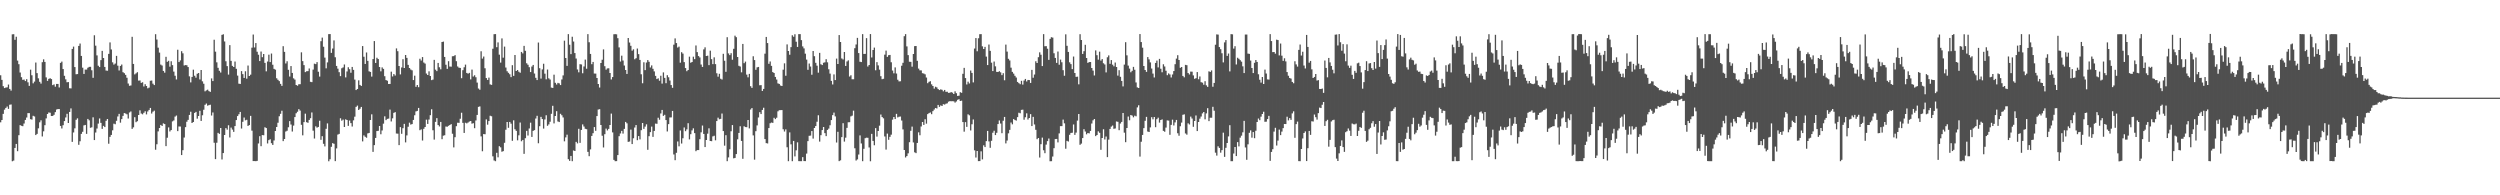 <svg xmlns="http://www.w3.org/2000/svg" width="1920" height="150"><path fill="#4f4f4f" d="M0 57.787h1v36.158H0zM1 61.357h1v30.821H1zM2 66.192h1v21.275H2zM3 67.642h1v16.569H3zM4 67.249h1v15.655H4zM5 67.055h1v14.77H5zM6 64.902h1v18.688H6zM7 68.321h1v12.132H7zM8 69.568h1v10.673H8zM9 26.342h1v97.485H9zM10 26.272h1v97.053H10zM11 30.585h1v83.011H11zM12 28.21h1v82.335H12zM13 46.535h1v69.58H13zM14 49.283h1v54.558H14zM15 55.719h1v40.358H15zM16 59.311h1v37.322H16zM17 61.281h1v35.664H17zM18 61.109h1v33.763H18zM19 62.255h1v29.871H19zM20 60.816h1v29.473H20zM21 63.255h1v23.624H21zM22 65.955h1v20.953H22zM23 53.483h1v38.082H23zM24 57.803h1v34.045H24zM25 64.001h1v24.927H25zM26 62.689h1v26.761H26zM27 48.006h1v55.743H27zM28 56.182h1v46.615H28zM29 60.135h1v38.446H29zM30 62.823h1v31.128H30zM31 64.224h1v28.172H31zM32 47.766h1v57.023H32zM33 45.55h1v55.299H33zM34 47.567h1v48.569H34zM35 59.418h1v31.517H35zM36 62.085h1v25.449H36zM37 60.592h1v25.775H37zM38 60.062h1v26.523H38zM39 60.738h1v28.36H39zM40 65.367h1v23.645H40zM41 64.82h1v23.366H41zM42 66.543h1v19.569H42zM43 64.45h1v19.68H43zM44 64.465h1v19.313H44zM45 67.195h1v16.555H45zM46 48.258h1v48.462H46zM47 47.294h1v51.346H47zM48 53.05h1v43.111H48zM49 58.202h1v34.792H49zM50 60.946h1v29.271H50zM51 63.188h1v24.223H51zM52 63.012h1v31.455H52zM53 67.772h1v18.185H53zM54 67.909h1v15.341H54zM55 37.575h1v71.372H55zM56 35.806h1v65.93H56zM57 51.492h1v47.044H57zM58 57.018h1v34.976H58zM59 56.87h1v34.004H59zM60 35.271h1v75.921H60zM61 33.425h1v75.078H61zM62 42.956h1v59.864H62zM63 51.949h1v49.251H63zM64 56.791h1v39.528H64zM65 53.454h1v42.483H65zM66 53.475h1v49.353H66zM67 52.039h1v39.278H67zM68 51.374h1v41.04H68zM69 51.303h1v46.864H69zM70 53.975h1v43.823H70zM71 59.767h1v30.349H71zM72 27.069h1v80.484H72zM73 35.092h1v66.707H73zM74 42.564h1v56.146H74zM75 50.508h1v44.436H75zM76 51.529h1v39.461H76zM77 46.194h1v48.188H77zM78 39.078h1v59.906H78zM79 44.519h1v52.137H79zM80 51.427h1v46.183H80zM81 54.153h1v38.614H81zM82 54.305h1v37.064H82zM83 41.37h1v69.009H83zM84 32.562h1v72.528H84zM85 38.006h1v65.612H85zM86 47.862h1v52.229H86zM87 49.615h1v45.365H87zM88 48.814h1v46.612H88zM89 42.892h1v49.899H89zM90 50.437h1v39.012H90zM91 54.117h1v33.312H91zM92 50.613h1v43.582H92zM93 49.57h1v41.919H93zM94 55.45h1v33.553H94zM95 56.212h1v30.609H95zM96 57.493h1v29.717H96zM97 59.697h1v28.132H97zM98 64.172h1v26.868H98zM99 65.894h1v20.496H99zM100 65.627h1v19.993H100zM101 28.252h1v70.703H101zM102 49.095h1v48.685H102zM103 57.131h1v32.903H103zM104 56.312h1v37.548H104zM105 55.431h1v37.629H105zM106 61.917h1v26.423H106zM107 61.773h1v22.987H107zM108 63.652h1v23.555H108zM109 63.192h1v24.63H109zM110 66.422h1v20.201H110zM111 64.641h1v20.833H111zM112 66.058h1v21.798H112zM113 67.848h1v17.755H113zM114 67.259h1v17.173H114zM115 62.01h1v20.893H115zM116 61.858h1v25.329H116zM117 64.273h1v21.508H117zM118 65.335h1v19.656H118zM119 26.243h1v88.758H119zM120 30.354h1v80.453H120zM121 36.597h1v64.34H121zM122 40.407h1v57.886H122zM123 49.602h1v46.362H123zM124 50.332h1v46.452H124zM125 54.481h1v40.314H125zM126 55.803h1v39.49H126zM127 43.604h1v68.64H127zM128 47.465h1v58.303H128zM129 46.711h1v51.121H129zM130 51.181h1v49.81H130zM131 47.062h1v52.806H131zM132 50.018h1v43.202H132zM133 54.972h1v37.547H133zM134 58.164h1v31.398H134zM135 61.021h1v27.689H135zM136 38.208h1v62.484H136zM137 47.666h1v49.458H137zM138 46.365h1v50.802H138zM139 39.34h1v79.753H139zM140 40.945h1v74.408H140zM141 50.298h1v55.303H141zM142 49.949h1v47.689H142zM143 50.108h1v43.374H143zM144 51.489h1v40.582H144zM145 58.624h1v29.634H145zM146 63.306h1v22.516H146zM147 59.068h1v35.382H147zM148 53.487h1v40.226H148zM149 58.151h1v28.588H149zM150 59.626h1v26.269H150zM151 56.613h1v34.535H151zM152 56.08h1v33.01H152zM153 61.025h1v24.059H153zM154 53.748h1v39.111H154zM155 62.466h1v26.057H155zM156 64.316h1v19.951H156zM157 70.156h1v10.352H157zM158 69.401h1v10.092H158zM159 68.854h1v12.279H159zM160 70.005h1v10.712H160zM161 70.554h1v9.888H161zM162 60.189h1v28.532H162zM163 62.261h1v24.089H163zM164 30.51h1v79.105H164zM165 39.677h1v82.519H165zM166 47.868h1v61.743H166zM167 52.051h1v49.975H167zM168 54.375h1v48.443H168zM169 55.694h1v42.601H169zM170 26.774h1v95.682H170zM171 26.33h1v91.224H171zM172 31.829h1v71.853H172zM173 47.053h1v51.345H173zM174 50.804h1v48.797H174zM175 57.306h1v38.88H175zM176 34.682h1v70.908H176zM177 46.769h1v51.232H177zM178 50.603h1v48.944H178zM179 51.466h1v49.828H179zM180 47.24h1v49.602H180zM181 52.854h1v39.337H181zM182 58.083h1v31.053H182zM183 64.242h1v23.529H183zM184 64.486h1v21.5H184zM185 54.643h1v44.057H185zM186 56.911h1v36.656H186zM187 59.862h1v30.419H187zM188 54.721h1v37.714H188zM189 60.44h1v31.576H189zM190 50.315h1v46.407H190zM191 58.351h1v37.722H191zM192 57.352h1v31.653H192zM193 36.584h1v63.776H193zM194 26.521h1v97.168H194zM195 36.429h1v87.272H195zM196 33.082h1v90.708H196zM197 39.736h1v83.829H197zM198 42.056h1v68.122H198zM199 46.92h1v57.706H199zM200 39.601h1v72.662H200zM201 43.918h1v59.833H201zM202 41.489h1v62.371H202zM203 48.275h1v49.48H203zM204 54.774h1v43.559H204zM205 47.276h1v62.898H205zM206 42.002h1v65.645H206zM207 47.668h1v59.311H207zM208 41.105h1v68.865H208zM209 49.693h1v61.605H209zM210 52.888h1v55.002H210zM211 53.521h1v47.075H211zM212 60.112h1v37.443H212zM213 61.306h1v32.954H213zM214 62.32h1v26.965H214zM215 64.41h1v22.978H215zM216 65.964h1v19.085H216zM217 35.476h1v72.922H217zM218 39.859h1v66.904H218zM219 48.757h1v52.237H219zM220 47.033h1v53.36H220zM221 53.627h1v44.091H221zM222 58.765h1v34.276H222zM223 50.731h1v44.888H223zM224 55.999h1v45.025H224zM225 60.164h1v36.304H225zM226 61.111h1v28.783H226zM227 65.284h1v21.686H227zM228 65.861h1v19.964H228zM229 64.735h1v19.105H229zM230 64.683h1v20.248H230zM231 40.186h1v55.68H231zM232 46.932h1v56.979H232zM233 50.041h1v43.733H233zM234 55.412h1v31.899H234zM235 54.707h1v39.124H235zM236 54.621h1v39.714H236zM237 52.559h1v39.551H237zM238 62.802h1v27.999H238zM239 63.102h1v23.293H239zM240 53.479h1v46.886H240zM241 48.875h1v57.51H241zM242 49.243h1v47.782H242zM243 47.71h1v50.343H243zM244 55.085h1v42.387H244zM245 58.805h1v33.9H245zM246 31.645h1v75.729H246zM247 28.9h1v75.712H247zM248 35.899h1v74.53H248zM249 44.244h1v68.212H249zM250 52.471h1v46.437H250zM251 47.914h1v46.877H251zM252 26.191h1v97.64H252zM253 26.184h1v96.13H253zM254 40.598h1v72.128H254zM255 37.25h1v72.688H255zM256 31.028h1v79.431H256zM257 44h1v79.753H257zM258 50.653h1v63.335H258zM259 52.716h1v50.669H259zM260 55.463h1v47.364H260zM261 58.45h1v32.399H261zM262 52.431h1v40.226H262zM263 51.752h1v40.078H263zM264 49.527h1v47.995H264zM265 59.423h1v32.229H265zM266 54.91h1v37.26H266zM267 51.635h1v45.05H267zM268 53.141h1v39.412H268zM269 55.843h1v38.717H269zM270 51.389h1v45.767H270zM271 53.638h1v38.788H271zM272 61.112h1v28.501H272zM273 69.184h1v12.898H273zM274 68.348h1v12.767H274zM275 61.695h1v22.785H275zM276 65.216h1v18.302H276zM277 65.973h1v16.162H277zM278 35.391h1v73.189H278zM279 43.568h1v60.441H279zM280 49.084h1v56.002H280zM281 40.292h1v65.5H281zM282 46.748h1v55.685H282zM283 54.786h1v47.282H283zM284 55.25h1v36.889H284zM285 58.814h1v29.003H285zM286 45.342h1v71.284H286zM287 31.53h1v79.93H287zM288 48.322h1v57.634H288zM289 44.356h1v56.312H289zM290 45.353h1v55.103H290zM291 51.442h1v45.312H291zM292 54.805h1v48.29H292zM293 51.76h1v48.421H293zM294 52.904h1v42.055H294zM295 58.499h1v30.865H295zM296 61.504h1v30.768H296zM297 62.028h1v29.27H297zM298 64.493h1v26.599H298zM299 64.459h1v19.739H299zM300 55.054h1v38.25H300zM301 58.703h1v32.167H301zM302 56.887h1v29.777H302zM303 57.983h1v28.158H303zM304 37.189h1v65.376H304zM305 39.344h1v63.293H305zM306 50.67h1v60.8H306zM307 57.161h1v40.464H307zM308 51.837h1v50.937H308zM309 45.466h1v52.984H309zM310 52.232h1v42.896H310zM311 42.265h1v67.09H311zM312 44.461h1v59.521H312zM313 49.829h1v47.478H313zM314 52.232h1v41.984H314zM315 53.391h1v42.325H315zM316 53.99h1v41.291H316zM317 61.508h1v30.609H317zM318 58.107h1v30.405H318zM319 66.656h1v18.908H319zM320 65.258h1v19.865H320zM321 66.986h1v15.924H321zM322 45.094h1v54.883H322zM323 46.504h1v52.882H323zM324 43.802h1v64.101H324zM325 48.02h1v50.903H325zM326 48.829h1v48.704H326zM327 56.473h1v35.441H327zM328 57.587h1v37.608H328zM329 54.762h1v37.041H329zM330 58.393h1v30.056H330zM331 61.517h1v22.401H331zM332 61.146h1v38.923H332zM333 45.981h1v61.248H333zM334 53.484h1v40.089H334zM335 54.642h1v36.068H335zM336 48.341h1v47.733H336zM337 51.657h1v45.487H337zM338 53.239h1v40.408H338zM339 32.238h1v74.662H339zM340 31.932h1v72.258H340zM341 43.723h1v60.14H341zM342 49.693h1v47.485H342zM343 52.897h1v44.428H343zM344 46.983h1v49.653H344zM345 51.104h1v44.902H345zM346 51.207h1v44.105H346zM347 43.229h1v59.468H347zM348 43.107h1v70.096H348zM349 42.345h1v63.038H349zM350 46.988h1v49.925H350zM351 51.049h1v43.186H351zM352 51.975h1v42.407H352zM353 52.154h1v39.027H353zM354 60.072h1v26.486H354zM355 53.924h1v40.428H355zM356 51.671h1v50.426H356zM357 49.613h1v44.667H357zM358 55.998h1v38.754H358zM359 56.589h1v37.499H359zM360 55.945h1v37.417H360zM361 61h1v31.935H361zM362 53.44h1v41.554H362zM363 58.773h1v35.851H363zM364 57.82h1v40.658H364zM365 59.326h1v33.212H365zM366 63.448h1v24.81H366zM367 67.988h1v14.11H367zM368 68.929h1v12.761H368zM369 39.36h1v65.389H369zM370 45h1v71.163H370zM371 43.401h1v59.577H371zM372 52.447h1v50.653H372zM373 59.95h1v31.758H373zM374 61.403h1v34.362H374zM375 59.594h1v33.368H375zM376 64.806h1v24.057H376zM377 65.176h1v24.127H377zM378 37.437h1v82.649H378zM379 26.282h1v96.961H379zM380 26.18h1v97.614H380zM381 36.27h1v81.09H381zM382 32.558h1v88.273H382zM383 41.961h1v70.3H383zM384 48.067h1v65.088H384zM385 29.503h1v87.031H385zM386 44.305h1v71.761H386zM387 35.779h1v73.911H387zM388 51.871h1v47.751H388zM389 54.747h1v38.938H389zM390 55.906h1v42.241H390zM391 57.041h1v36.621H391zM392 59.257h1v35.745H392zM393 50.048h1v58.079H393zM394 58.281h1v34.148H394zM395 42.236h1v57.015H395zM396 54.503h1v46.002H396zM397 53.768h1v53.99H397zM398 55.087h1v48.839H398zM399 55.879h1v38.246H399zM400 39.91h1v68.579H400zM401 41.021h1v66.461H401zM402 35.233h1v82.912H402zM403 39.025h1v67.129H403zM404 48.6h1v51.889H404zM405 49.719h1v54.364H405zM406 51.613h1v47.066H406zM407 55.357h1v38.829H407zM408 51.076h1v54.074H408zM409 49.886h1v50.608H409zM410 56.463h1v43.477H410zM411 59.757h1v31.265H411zM412 61.484h1v27.441H412zM413 32.659h1v77.349H413zM414 52.382h1v44.541H414zM415 60.354h1v29.389H415zM416 53.305h1v38.157H416zM417 48.961h1v49.814H417zM418 56.595h1v35.167H418zM419 60.94h1v27.599H419zM420 53.426h1v43.183H420zM421 60.182h1v35.369H421zM422 61.107h1v32.407H422zM423 67.293h1v20.128H423zM424 67.551h1v13.707H424zM425 57.32h1v37.434H425zM426 63.611h1v25.481H426zM427 64.914h1v20.488H427zM428 63.637h1v29.663H428zM429 64.051h1v29.71H429zM430 65.316h1v22.101H430zM431 61.03h1v27.513H431zM432 57.893h1v32.304H432zM433 31.253h1v77.272H433zM434 44.562h1v60.963H434zM435 50.611h1v52.813H435zM436 26.209h1v96.08H436zM437 34.337h1v89.231H437zM438 41.575h1v78.197H438zM439 28.207h1v95.598H439zM440 31.89h1v83.686H440zM441 40.752h1v75.204H441zM442 44.931h1v64.026H442zM443 53.327h1v56.822H443zM444 55.538h1v43.362H444zM445 49.301h1v60.425H445zM446 49.484h1v50.292H446zM447 56.288h1v39.227H447zM448 51.042h1v46.111H448zM449 45.779h1v53.152H449zM450 52.782h1v46.451H450zM451 26.195h1v90.443H451zM452 32.464h1v87.486H452zM453 41.443h1v73.3H453zM454 49.319h1v55.069H454zM455 47.57h1v54.718H455zM456 56.471h1v41.119H456zM457 56.536h1v43.896H457zM458 59.926h1v29.234H458zM459 64.49h1v19.607H459zM460 67.211h1v16.675H460zM461 48.373h1v47.604H461zM462 45.872h1v58.362H462zM463 37.928h1v75.339H463zM464 50.843h1v52.2H464zM465 53.489h1v45.267H465zM466 52.524h1v47.661H466zM467 52.434h1v46.551H467zM468 56.069h1v39.912H468zM469 61.013h1v26.248H469zM470 59.166h1v42.499H470zM471 26.32h1v96.436H471zM472 26.219h1v97.562H472zM473 26.378h1v97.374H473zM474 29.34h1v89.74H474zM475 36.399h1v68.192H475zM476 47.273h1v55.227H476zM477 42.743h1v57.74H477zM478 46.506h1v56.094H478zM479 50.349h1v48.599H479zM480 53.743h1v39.923H480zM481 56.803h1v37.928H481zM482 29.165h1v79.788H482zM483 32.64h1v76.033H483zM484 35.153h1v64.384H484zM485 38.899h1v71.721H485zM486 37.88h1v68.319H486zM487 45.5h1v52.453H487zM488 44.709h1v51.331H488zM489 37.281h1v70.369H489zM490 41.569h1v62.947H490zM491 46.036h1v61.016H491zM492 57.032h1v42.95H492zM493 63.948h1v30.525H493zM494 47.813h1v51.169H494zM495 53.862h1v43.346H495zM496 48.023h1v47.469H496zM497 46.147h1v68.876H497zM498 47.469h1v57.132H498zM499 51.838h1v49.62H499zM500 50.222h1v46.988H500zM501 52.822h1v52.29H501zM502 54.819h1v45.753H502zM503 58.284h1v36.66H503zM504 60.719h1v34.335H504zM505 60.171h1v30.234H505zM506 61.994h1v29.972H506zM507 58.165h1v28.995H507zM508 64.228h1v20.212H508zM509 55.579h1v33.431H509zM510 59.799h1v28.379H510zM511 63.892h1v28.318H511zM512 57.773h1v43.176H512zM513 59.352h1v35.973H513zM514 61.848h1v28.358H514zM515 65.326h1v24.855H515zM516 67.409h1v17.803H516zM517 34.298h1v84.307H517zM518 29.495h1v93.554H518zM519 33.094h1v84.234H519zM520 36.504h1v72.139H520zM521 35.815h1v76.568H521zM522 48.119h1v52.063H522zM523 40.11h1v70.132H523zM524 41.157h1v65.031H524zM525 47.719h1v50.153H525zM526 52.299h1v48.47H526zM527 54.679h1v44.697H527zM528 53.747h1v40.883H528zM529 43.539h1v63.507H529zM530 48.194h1v54.847H530zM531 47.619h1v52.548H531zM532 43.501h1v55.075H532zM533 45.4h1v56.831H533zM534 34.934h1v81.186H534zM535 40.03h1v75.22H535zM536 43.061h1v72.202H536zM537 44.123h1v62.785H537zM538 49.58h1v52.05H538zM539 51.427h1v44.986H539zM540 37.941h1v64.94H540zM541 36.354h1v76.602H541zM542 42.999h1v64.497H542zM543 42.739h1v59.905H543zM544 50.004h1v48.545H544zM545 38.907h1v69.358H545zM546 45.425h1v63.015H546zM547 49.256h1v55.474H547zM548 44.01h1v60.232H548zM549 49.279h1v58.499H549zM550 56.29h1v36.704H550zM551 58.873h1v31.471H551zM552 56.685h1v34.899H552zM553 60.482h1v30.795H553zM554 61.089h1v26.103H554zM555 41.33h1v59.313H555zM556 46.628h1v65.232H556zM557 55.14h1v48.683H557zM558 28.593h1v95.208H558zM559 40.986h1v79.914H559zM560 42.351h1v72.3H560zM561 40.875h1v59.948H561zM562 45.869h1v50.204H562zM563 37.495h1v84.085H563zM564 27.407h1v93.907H564zM565 28.586h1v89.741H565zM566 43.791h1v63.203H566zM567 50.557h1v51.559H567zM568 51.073h1v45.877H568zM569 55.572h1v52.674H569zM570 33.719h1v88.257H570zM571 48.516h1v48.436H571zM572 47.324h1v50.251H572zM573 57.285h1v40.381H573zM574 59.386h1v32.796H574zM575 56.725h1v41.872H575zM576 66.208h1v17.913H576zM577 67.459h1v15.529H577zM578 43.19h1v60.79H578zM579 46.107h1v76.497H579zM580 53.592h1v47.183H580zM581 51.728h1v44.603H581zM582 51.413h1v38.821H582zM583 65.503h1v20.69H583zM584 65.374h1v22.252H584zM585 69.822h1v14.62H585zM586 68.296h1v14.454H586zM587 41.236h1v65.581H587zM588 28.346h1v81.599H588zM589 33.061h1v77.127H589zM590 49.016h1v49.331H590zM591 47.206h1v47.465H591zM592 50.563h1v43.552H592zM593 55.33h1v39.038H593zM594 56.067h1v34.398H594zM595 59.109h1v32.362H595zM596 61.072h1v29.359H596zM597 64.026h1v21.482H597zM598 64.441h1v20.21H598zM599 65.701h1v18.902H599zM600 66.04h1v18.47H600zM601 53.509h1v45.774H601zM602 48.618h1v52.377H602zM603 58.187h1v41.167H603zM604 34.113h1v79.008H604zM605 39.154h1v84.661H605zM606 42.018h1v59.662H606zM607 36.205h1v74.635H607zM608 27.06h1v96.743H608zM609 28.226h1v79.996H609zM610 26.3h1v93.835H610zM611 32.074h1v83.395H611zM612 36.039h1v73.283H612zM613 26.195h1v97.556H613zM614 26.197h1v97.609H614zM615 30.831h1v92.984H615zM616 35.656h1v85.011H616zM617 37.185h1v86.519H617zM618 41.208h1v82.566H618zM619 45.771h1v72.192H619zM620 53.612h1v54.776H620zM621 48.786h1v55.5H621zM622 51.073h1v53.084H622zM623 57.415h1v43.251H623zM624 39.147h1v67.29H624zM625 43.16h1v55.147H625zM626 48.212h1v48.613H626zM627 50.439h1v43.053H627zM628 55.787h1v32.742H628zM629 40.604h1v68.166H629zM630 49.351h1v54.474H630zM631 49.947h1v49.937H631zM632 48.19h1v49.339H632zM633 47.851h1v54.412H633zM634 45.477h1v59.067H634zM635 47.858h1v51.934H635zM636 53.188h1v45.584H636zM637 56.505h1v39.709H637zM638 62.088h1v30.104H638zM639 64.86h1v23.538H639zM640 57.113h1v29.342H640zM641 61.497h1v27.875H641zM642 44.985h1v64.503H642zM643 49.166h1v52.061H643zM644 26.912h1v96.826H644zM645 32.235h1v90.888H645zM646 44.921h1v60.405H646zM647 45.682h1v48.93H647zM648 39.951h1v68.804H648zM649 50.656h1v55.086H649zM650 47.216h1v50.987H650zM651 46.353h1v47.536H651zM652 58.757h1v35.086H652zM653 57.824h1v31.577H653zM654 60.877h1v27.931H654zM655 60.88h1v24.126H655zM656 37.016h1v76.839H656zM657 34.14h1v89.153H657zM658 29.094h1v93.338H658zM659 40.751h1v77.916H659zM660 47.407h1v56.591H660zM661 47.67h1v62.535H661zM662 26.202h1v97.605H662zM663 41.416h1v72.86H663zM664 41.388h1v64.724H664zM665 29.283h1v76.424H665zM666 51.075h1v54.764H666zM667 49.924h1v63.312H667zM668 26.177h1v97.65H668zM669 44.144h1v58.682H669zM670 38.424h1v69.798H670zM671 36.557h1v74.987H671zM672 53.957h1v44.467H672zM673 47.731h1v57.18H673zM674 50.241h1v50.349H674zM675 53.516h1v42.975H675zM676 58.52h1v29.46H676zM677 60.819h1v29.064H677zM678 60.52h1v30.349H678zM679 41.966h1v62.852H679zM680 38.87h1v76.047H680zM681 43.659h1v58.938H681zM682 42.397h1v64.961H682zM683 42.199h1v62.932H683zM684 47.825h1v55.618H684zM685 54.163h1v37.746H685zM686 56.297h1v33.54H686zM687 51.78h1v39.667H687zM688 56.464h1v30.99H688zM689 61.256h1v28.93H689zM690 62.527h1v27.123H690zM691 62.394h1v27.123H691zM692 50.494h1v42.053H692zM693 48.256h1v51.112H693zM694 27.788h1v87.418H694zM695 26.194h1v94.744H695zM696 35.609h1v84.256H696zM697 42.321h1v75.463H697zM698 47.433h1v61.751H698zM699 47.53h1v52.922H699zM700 51.213h1v46.029H700zM701 41.455h1v67.96H701zM702 35.426h1v81.574H702zM703 35.331h1v82.271H703zM704 46.715h1v63.042H704zM705 52.671h1v48.955H705zM706 54.035h1v49.832H706zM707 54.089h1v43.058H707zM708 56.2h1v37.472H708zM709 56.495h1v39.452H709zM710 57.067h1v34.546H710zM711 59.523h1v35.475H711zM712 63.888h1v23.778H712zM713 62.834h1v24.047H713zM714 62.362h1v24.03H714zM715 64.785h1v22.907H715zM716 66.027h1v19.333H716zM717 68.036h1v16.07H717zM718 66.625h1v16.306H718zM719 67.126h1v16.199H719zM720 68.417h1v12.158H720zM721 69.192h1v12.889H721zM722 68.619h1v12.309H722zM723 68.967h1v12.457H723zM724 70.13h1v9.885H724zM725 69.089h1v11.258H725zM726 70.496h1v9.163H726zM727 70.436h1v8.917H727zM728 71.301h1v6.77H728zM729 71.234h1v6.456H729zM730 70.711h1v7.07H730zM731 71.181h1v6.556H731zM732 72.175h1v5.666H732zM733 70.146h1v8.639H733zM734 71.583h1v6.34H734zM735 73.68h1v2.974H735zM736 73.493h1v2.674H736zM737 70.784h1v6.803H737zM738 71.266h1v6.028H738zM739 56.693h1v37.068H739zM740 52.123h1v49.011H740zM741 59.966h1v33.811H741zM742 64.89h1v32.568H742zM743 62.711h1v25.114H743zM744 64.076h1v24.501H744zM745 54.143h1v46.037H745zM746 56.024h1v39.427H746zM747 63.29h1v28.482H747zM748 37.25h1v78.188H748zM749 29.229h1v91.777H749zM750 39.371h1v76.594H750zM751 29.405h1v94.364H751zM752 26.274h1v97.416H752zM753 26.223h1v90H753zM754 35.595h1v86.836H754zM755 37.64h1v73.973H755zM756 36.006h1v76.937H756zM757 43.473h1v64.909H757zM758 49.96h1v50.615H758zM759 34.179h1v74.407H759zM760 39.051h1v74.454H760zM761 48.141h1v59.979H761zM762 54.56h1v47.395H762zM763 47.239h1v53.154H763zM764 50.951h1v52.759H764zM765 55.204h1v46.811H765zM766 55.312h1v39.977H766zM767 54.692h1v37.8H767zM768 55.53h1v39.357H768zM769 57.694h1v44.594H769zM770 56.221h1v36.516H770zM771 61.628h1v28.164H771zM772 34.271h1v75.847H772zM773 39.613h1v68.306H773zM774 45.157h1v57.247H774zM775 46.461h1v53.264H775zM776 51.956h1v42.125H776zM777 55.172h1v40.302H777zM778 56.53h1v34.891H778zM779 58.214h1v34.009H779zM780 59.562h1v33.071H780zM781 62.905h1v27.042H781zM782 63.842h1v22.719H782zM783 64.69h1v22.286H783zM784 62.032h1v22.357H784zM785 64.982h1v19.261H785zM786 61.843h1v30.124H786zM787 60.628h1v29.433H787zM788 62.582h1v24.448H788zM789 61.414h1v30.39H789zM790 61.493h1v29.122H790zM791 63.71h1v23.933H791zM792 53.675h1v43.124H792zM793 59.716h1v30.025H793zM794 57.247h1v38.318H794zM795 47.041h1v52.629H795zM796 48.38h1v58.501H796zM797 43.928h1v62.043H797zM798 40.189h1v80.816H798zM799 42.035h1v68.711H799zM800 50.715h1v54.942H800zM801 26.191h1v89.218H801zM802 35.543h1v82.097H802zM803 35.438h1v75.596H803zM804 37.439h1v70.969H804zM805 46.002h1v60.387H805zM806 29.842h1v93.994H806zM807 28.554h1v95.248H807zM808 28.898h1v91.337H808zM809 40.887h1v72.932H809zM810 44.494h1v62.327H810zM811 48.304h1v58.421H811zM812 39.599h1v69.755H812zM813 49.729h1v52.697H813zM814 45.765h1v51.093H814zM815 47.822h1v49.059H815zM816 53.917h1v37.924H816zM817 58.17h1v36.526H817zM818 26.343h1v87.879H818zM819 35.165h1v73.036H819zM820 39.886h1v68.838H820zM821 47.886h1v55.636H821zM822 49.277h1v52.823H822zM823 53.07h1v48.849H823zM824 43.412h1v52.162H824zM825 56.059h1v47.522H825zM826 59.031h1v42.79H826zM827 58.863h1v33.779H827zM828 64.759h1v22.811H828zM829 26.247h1v84.976H829zM830 30.695h1v79.596H830zM831 41.444h1v64.592H831zM832 39.343h1v59.888H832zM833 34.432h1v66.595H833zM834 44.536h1v58.65H834zM835 48.266h1v53.859H835zM836 47.647h1v54.795H836zM837 47.641h1v52.91H837zM838 52.227h1v42.627H838zM839 54.214h1v38.202H839zM840 57.963h1v33.417H840zM841 38.687h1v65.88H841zM842 42.399h1v61.271H842zM843 45.826h1v55.035H843zM844 39.706h1v62.268H844zM845 46.556h1v68.496H845zM846 45.342h1v60.62H846zM847 48.599h1v50.695H847zM848 49.534h1v57.562H848zM849 55.59h1v49.27H849zM850 43.966h1v76.688H850zM851 42.532h1v64.698H851zM852 48.974h1v50.058H852zM853 46.14h1v51.07H853zM854 49.675h1v46.719H854zM855 50.935h1v48.007H855zM856 48.003h1v50.633H856zM857 51.458h1v41.852H857zM858 58.049h1v35.518H858zM859 53.932h1v46.067H859zM860 58.997h1v35.889H860zM861 62.179h1v31.441H861zM862 66.362h1v20.445H862zM863 49.623h1v52.259H863zM864 32.406h1v76.82H864zM865 42.5h1v55.816H865zM866 50.361h1v39.121H866zM867 52.673h1v39.699H867zM868 55.506h1v32.819H868zM869 54.374h1v34.403H869zM870 51.348h1v38.787H870zM871 53.547h1v35.27H871zM872 63.334h1v25.998H872zM873 67.119h1v15.369H873zM874 67.574h1v13.256H874zM875 26.18h1v94.082H875zM876 32.289h1v76.54H876zM877 36.622h1v67.007H877zM878 50.663h1v47.73H878zM879 53.739h1v39.03H879zM880 55.189h1v34.581H880zM881 43.832h1v57.18H881zM882 45.633h1v55.757H882zM883 47.932h1v49.894H883zM884 52.651h1v37.379H884zM885 56.544h1v35.105H885zM886 59.518h1v30.358H886zM887 48.352h1v49.361H887zM888 46.539h1v44.993H888zM889 51.772h1v38.615H889zM890 45.212h1v48.924H890zM891 52.769h1v39.383H891zM892 55.496h1v36.208H892zM893 49.353h1v51.135H893zM894 51.028h1v50.16H894zM895 54.325h1v43.666H895zM896 57.755h1v34.687H896zM897 56.378h1v36.255H897zM898 57.194h1v46.349H898zM899 59.471h1v36.447H899zM900 57.178h1v34.726H900zM901 54.572h1v41.775H901zM902 49.302h1v44.687H902zM903 44.995h1v47.131H903zM904 42.387h1v59.961H904zM905 46.102h1v58.146H905zM906 52.084h1v44.909H906zM907 51.447h1v42.716H907zM908 58.294h1v29.878H908zM909 59.367h1v28.446H909zM910 49.818h1v52.677H910zM911 50.077h1v53.327H911zM912 56.124h1v38.593H912zM913 57.191h1v38.373H913zM914 54.987h1v34.547H914zM915 55.04h1v35.974H915zM916 57.901h1v39.486H916zM917 60.54h1v32.411H917zM918 60.043h1v28.63H918zM919 55.332h1v45.335H919zM920 60.86h1v32.842H920zM921 58.714h1v32.433H921zM922 63.133h1v26.388H922zM923 63.505h1v23.576H923zM924 65.086h1v20.932H924zM925 62.353h1v29.319H925zM926 65.536h1v21.538H926zM927 66.709h1v16.387H927zM928 54.763h1v38.281H928zM929 55.221h1v35.19H929zM930 54.047h1v36.37H930zM931 66.594h1v15.425H931zM932 63.699h1v21.346H932zM933 34.334h1v82.93H933zM934 26.433h1v93.093H934zM935 26.571h1v85.83H935zM936 36.15h1v77.478H936zM937 37.798h1v79.436H937zM938 40.888h1v74.433H938zM939 47.914h1v53.978H939zM940 32.55h1v87.936H940zM941 30.769h1v82.731H941zM942 42.915h1v66.918H942zM943 41.1h1v63.633H943zM944 54.851h1v41.326H944zM945 26.199h1v97.598H945zM946 26.356h1v97.455H946zM947 37.325h1v80.562H947zM948 35.475h1v77.441H948zM949 49.486h1v70.369H949zM950 44.348h1v64.819H950zM951 45.15h1v67.26H951zM952 46.256h1v59.489H952zM953 47.351h1v56.859H953zM954 50.968h1v50.676H954zM955 56.116h1v36.735H955zM956 26.519h1v86.712H956zM957 26.547h1v96.17H957zM958 41.145h1v69.696H958zM959 41.386h1v60.597H959zM960 46.463h1v53.686H960zM961 52.233h1v53.516H961zM962 56.13h1v45.29H962zM963 48.229h1v57.919H963zM964 46.068h1v54.329H964zM965 47.559h1v46.114H965zM966 57.053h1v33.983H966zM967 61.232h1v31.09H967zM968 63.455h1v26.142H968zM969 59.155h1v28.402H969zM970 64.489h1v21.345H970zM971 53.434h1v40.107H971zM972 56.5h1v36.953H972zM973 60.989h1v30.468H973zM974 61.132h1v27.865H974zM975 26.205h1v97.361H975zM976 31.564h1v85.116H976zM977 40.014h1v74.579H977zM978 39.933h1v61.161H978zM979 41.218h1v56.919H979zM980 30.441h1v81.306H980zM981 30.778h1v77.221H981zM982 42.556h1v56.976H982zM983 33.407h1v70.386H983zM984 42.757h1v58.292H984zM985 46.758h1v51.663H985zM986 44.759h1v50.467H986zM987 47.158h1v48.102H987zM988 55.365h1v34.284H988zM989 58.163h1v34.314H989zM990 59.888h1v30.819H990zM991 60.366h1v31.674H991zM992 62.907h1v24.188H992zM993 63.934h1v21.557H993zM994 47.056h1v58.793H994zM995 49.472h1v45.845H995zM996 51.128h1v42.283H996zM997 38.293h1v85.459H997zM998 34.208h1v89.574H998zM999 42.663h1v71.774H999zM1000 39.739h1v66.61H1000zM1001 50.323h1v51.828H1001zM1002 52.565h1v48.331H1002zM1003 26.824h1v96.857H1003zM1004 36.027h1v77.792H1004zM1005 48.149h1v52.389H1005zM1006 46.812h1v56.745H1006zM1007 53.238h1v39.881H1007zM1008 59.898h1v33.437H1008zM1009 59.062h1v28.903H1009zM1010 56.83h1v33.18H1010zM1011 61.839h1v30.025H1011zM1012 61.529h1v25.35H1012zM1013 68.296h1v14.341H1013zM1014 68.35h1v14.652H1014zM1015 67.986h1v12.473H1015zM1016 71.302h1v7.053H1016zM1017 46.504h1v50.215H1017zM1018 52.19h1v40.867H1018zM1019 59.389h1v32.634H1019zM1020 44.478h1v68.172H1020zM1021 47.91h1v59.526H1021zM1022 50.654h1v42.652H1022zM1023 53.55h1v38.767H1023zM1024 56.31h1v35.622H1024zM1025 26.636h1v86.359H1025zM1026 26.481h1v95.309H1026zM1027 34.922h1v88.706H1027zM1028 26.183h1v91.579H1028zM1029 32.457h1v79.621H1029zM1030 38.964h1v68.862H1030zM1031 33.89h1v79.037H1031zM1032 41.169h1v75.463H1032zM1033 47.075h1v54.433H1033zM1034 34.067h1v66.697H1034zM1035 50.378h1v48.281H1035zM1036 52.101h1v48.272H1036zM1037 50.443h1v53.943H1037zM1038 57.424h1v37.437H1038zM1039 60.639h1v34.808H1039zM1040 54.435h1v41.116H1040zM1041 55.93h1v38.99H1041zM1042 48.645h1v55.82H1042zM1043 48.105h1v52.364H1043zM1044 50.743h1v46.768H1044zM1045 55.584h1v42.596H1045zM1046 68.115h1v18.468H1046zM1047 63.064h1v21.995H1047zM1048 53.828h1v46.732H1048zM1049 47.004h1v61.958H1049zM1050 54.567h1v53.446H1050zM1051 48.727h1v50.564H1051zM1052 48.44h1v49.731H1052zM1053 52.367h1v42.283H1053zM1054 53.768h1v39.281H1054zM1055 47.638h1v49.713H1055zM1056 52.682h1v42.604H1056zM1057 31.126h1v87.086H1057zM1058 40.828h1v60.947H1058zM1059 51.368h1v41.583H1059zM1060 34.631h1v76.324H1060zM1061 45.364h1v59.064H1061zM1062 38.273h1v63.372H1062zM1063 34.665h1v72.684H1063zM1064 30.286h1v76.85H1064zM1065 45.021h1v55.128H1065zM1066 56.832h1v40.134H1066zM1067 58.816h1v34.368H1067zM1068 61.302h1v24.148H1068zM1069 63.924h1v21.165H1069zM1070 64.401h1v19.128H1070zM1071 63.158h1v19.17H1071zM1072 35.802h1v87.927H1072zM1073 26.141h1v97.638H1073zM1074 38.372h1v71.463H1074zM1075 26.832h1v89.794H1075zM1076 43.23h1v66.141H1076zM1077 43.51h1v71.419H1077zM1078 29.121h1v85.299H1078zM1079 41.003h1v65.624H1079zM1080 51.732h1v50.186H1080zM1081 53.393h1v43.914H1081zM1082 45.6h1v61.111H1082zM1083 44.272h1v63.484H1083zM1084 45.926h1v49.384H1084zM1085 46.378h1v44.05H1085zM1086 49.705h1v53.4H1086zM1087 48.899h1v52.97H1087zM1088 54.123h1v45.825H1088zM1089 55.158h1v39.934H1089zM1090 54.985h1v42.305H1090zM1091 56.68h1v39.68H1091zM1092 56.859h1v33.516H1092zM1093 62.229h1v25.892H1093zM1094 63.368h1v21.998H1094zM1095 57.903h1v38.014H1095zM1096 58.374h1v41.304H1096zM1097 57.534h1v34.935H1097zM1098 54.96h1v34.733H1098zM1099 54.236h1v36.24H1099zM1100 55.851h1v34.86H1100zM1101 44.107h1v52.217H1101zM1102 46.389h1v57.766H1102zM1103 54.221h1v46.963H1103zM1104 61.415h1v32.109H1104zM1105 67.49h1v15.202H1105zM1106 67.511h1v16.25H1106zM1107 60.502h1v26.319H1107zM1108 63.974h1v20.997H1108zM1109 66.669h1v18.473H1109zM1110 50.117h1v46.272H1110zM1111 55.034h1v36.737H1111zM1112 49.567h1v44.574H1112zM1113 48.638h1v47.188H1113zM1114 55.606h1v39.93H1114zM1115 34.312h1v89.499H1115zM1116 36.271h1v87.544H1116zM1117 40.931h1v79.434H1117zM1118 27.895h1v95.854H1118zM1119 31.303h1v92.506H1119zM1120 36.075h1v87.627H1120zM1121 27.927h1v85.495H1121zM1122 33.309h1v79.684H1122zM1123 34.941h1v67.302H1123zM1124 49.622h1v49.938H1124zM1125 56.612h1v37.926H1125zM1126 58.547h1v35.403H1126zM1127 59.758h1v31.819H1127zM1128 56.771h1v32.573H1128zM1129 63.376h1v24.851H1129zM1130 40.522h1v82.529H1130zM1131 46.77h1v56.828H1131zM1132 49.798h1v39.876H1132zM1133 43.508h1v54.179H1133zM1134 49.319h1v44.804H1134zM1135 52.044h1v39.625H1135zM1136 57.958h1v28.251H1136zM1137 56.459h1v29.123H1137zM1138 58.239h1v28.904H1138zM1139 60.826h1v31.599H1139zM1140 61.223h1v24.775H1140zM1141 55.1h1v42.211H1141zM1142 30.247h1v85.125H1142zM1143 26.271h1v94.221H1143zM1144 32.748h1v79.923H1144zM1145 40.311h1v65.243H1145zM1146 41.069h1v58.49H1146zM1147 48.071h1v66.254H1147zM1148 26.746h1v95.542H1148zM1149 38.444h1v71.722H1149zM1150 45.769h1v65.906H1150zM1151 49.696h1v50.63H1151zM1152 53.392h1v43.806H1152zM1153 31.029h1v68.511H1153zM1154 42.935h1v57.024H1154zM1155 54.931h1v42.788H1155zM1156 49.63h1v50.034H1156zM1157 54.958h1v42.617H1157zM1158 60.571h1v36.408H1158zM1159 65.588h1v25.295H1159zM1160 45.923h1v57.917H1160zM1161 51.093h1v45.446H1161zM1162 53.552h1v41.443H1162zM1163 55.345h1v34.597H1163zM1164 59.103h1v36.085H1164zM1165 39.112h1v71.138H1165zM1166 50.101h1v55.212H1166zM1167 49.44h1v51.488H1167zM1168 49.891h1v51.49H1168zM1169 52.961h1v47.914H1169zM1170 57.081h1v40.512H1170zM1171 59.769h1v34.763H1171zM1172 61.997h1v28.529H1172zM1173 64.091h1v22.55H1173zM1174 62.195h1v23.722H1174zM1175 63.858h1v21.835H1175zM1176 64.403h1v20.395H1176zM1177 64.642h1v21.998H1177zM1178 64.199h1v22.208H1178zM1179 58.528h1v33.479H1179zM1180 61.833h1v30.031H1180zM1181 65.436h1v22.819H1181zM1182 66.48h1v20.186H1182zM1183 66.842h1v19.482H1183zM1184 65.136h1v20.455H1184zM1185 67.068h1v17.523H1185zM1186 67.951h1v16.379H1186zM1187 62.106h1v21.294H1187zM1188 48.399h1v52.878H1188zM1189 50.214h1v48.566H1189zM1190 52.675h1v45.366H1190zM1191 52.839h1v44.761H1191zM1192 59.571h1v37.469H1192zM1193 63.196h1v33.688H1193zM1194 65.162h1v26.45H1194zM1195 63.452h1v24.204H1195zM1196 48.104h1v49.778H1196zM1197 42.956h1v68.103H1197zM1198 47.949h1v49.174H1198zM1199 55.874h1v35.083H1199zM1200 55.725h1v34.446H1200zM1201 65.107h1v20.477H1201zM1202 55.516h1v38.218H1202zM1203 53.998h1v44.208H1203zM1204 61.985h1v29.014H1204zM1205 61.674h1v30.615H1205zM1206 59.279h1v28.475H1206zM1207 26.269h1v93.383H1207zM1208 26.197h1v92.638H1208zM1209 38.021h1v72.942H1209zM1210 38.615h1v85.137H1210zM1211 27.301h1v96.526H1211zM1212 26.171h1v97.618H1212zM1213 26.186h1v97.44H1213zM1214 26.251h1v97.477H1214zM1215 34.382h1v89.369H1215zM1216 41.212h1v80.219H1216zM1217 30.636h1v80.695H1217zM1218 40.754h1v68.015H1218zM1219 43.165h1v58.067H1219zM1220 35.466h1v69.519H1220zM1221 49.381h1v54.474H1221zM1222 58.67h1v36.557H1222zM1223 64.142h1v22.045H1223zM1224 65.537h1v16.548H1224zM1225 31.751h1v89.579H1225zM1226 34.826h1v84.623H1226zM1227 42.035h1v57.967H1227zM1228 40.509h1v56.465H1228zM1229 42.462h1v54.736H1229zM1230 54.605h1v39.648H1230zM1231 42.026h1v80.134H1231zM1232 39.099h1v74.846H1232zM1233 47.127h1v58.87H1233zM1234 29.29h1v94.017H1234zM1235 26.704h1v87.064H1235zM1236 30.422h1v82.659H1236zM1237 36.323h1v71.312H1237zM1238 48.314h1v54.179H1238zM1239 46.222h1v52.706H1239zM1240 47.997h1v61.748H1240zM1241 44.036h1v62.524H1241zM1242 47.522h1v52.671H1242zM1243 54.936h1v43.705H1243zM1244 56.64h1v33.814H1244zM1245 59.132h1v30.403H1245zM1246 56.536h1v40.771H1246zM1247 59.468h1v28.389H1247zM1248 52.926h1v46.744H1248zM1249 41.033h1v76.679H1249zM1250 50.58h1v52.86H1250zM1251 47.46h1v49.609H1251zM1252 47.3h1v55.994H1252zM1253 55.062h1v41.962H1253zM1254 49.059h1v50.503H1254zM1255 53.347h1v45.477H1255zM1256 50.276h1v47.155H1256zM1257 26.871h1v91.13H1257zM1258 48.874h1v56.278H1258zM1259 53.037h1v50.045H1259zM1260 49.885h1v54.15H1260zM1261 52.646h1v44.526H1261zM1262 52.325h1v44.159H1262zM1263 56.573h1v39.689H1263zM1264 57.249h1v36.683H1264zM1265 59.793h1v28.005H1265zM1266 64.385h1v21.719H1266zM1267 64.059h1v19.837H1267zM1268 62.408h1v22.604H1268zM1269 62.545h1v24.968H1269zM1270 65.497h1v20.979H1270zM1271 66.036h1v17.356H1271zM1272 66.88h1v16.68H1272zM1273 67.654h1v13.92H1273zM1274 69.282h1v13.004H1274zM1275 68.892h1v13.103H1275zM1276 69.478h1v11.638H1276zM1277 70.042h1v11.221H1277zM1278 70.228h1v10.662H1278zM1279 70.558h1v9.89H1279zM1280 69.663h1v9.629H1280zM1281 70.578h1v8.652H1281zM1282 70.175h1v8.679H1282zM1283 71.755h1v5.788H1283zM1284 70.873h1v6.244H1284zM1285 71.451h1v6.094H1285zM1286 71.651h1v5.808H1286zM1287 72.273h1v5.386H1287zM1288 68.992h1v12.14H1288zM1289 72.751h1v4.006H1289zM1290 73.764h1v2.576H1290zM1291 73.532h1v2.345H1291zM1292 71.198h1v6.454H1292zM1293 71.586h1v5.842H1293zM1294 57.384h1v38.681H1294zM1295 58.301h1v42.852H1295zM1296 60.851h1v32.002H1296zM1297 61.456h1v33.038H1297zM1298 57.734h1v33.856H1298zM1299 55.493h1v33.965H1299zM1300 62.633h1v26.592H1300zM1301 66.789h1v15.781H1301zM1302 64.099h1v21.389H1302zM1303 28.573h1v87.426H1303zM1304 34.802h1v79.206H1304zM1305 37.19h1v78.74H1305zM1306 44.982h1v57.959H1306zM1307 45.005h1v60.213H1307zM1308 52.391h1v51.098H1308zM1309 26.223h1v93.395H1309zM1310 32.042h1v79.952H1310zM1311 31.364h1v92.352H1311zM1312 26.256h1v97.553H1312zM1313 26.268h1v97.545H1313zM1314 34.772h1v89.004H1314zM1315 34.827h1v79.275H1315zM1316 36.536h1v74.301H1316zM1317 44.589h1v62.66H1317zM1318 32.905h1v72.68H1318zM1319 41.565h1v61.852H1319zM1320 41.091h1v61.146H1320zM1321 48.381h1v55.713H1321zM1322 49.312h1v48.427H1322zM1323 55.854h1v36.948H1323zM1324 56.602h1v38.128H1324zM1325 59.928h1v28.954H1325zM1326 37.366h1v69.842H1326zM1327 33.557h1v70.059H1327zM1328 47.775h1v58.513H1328zM1329 50.474h1v43.741H1329zM1330 48.685h1v48.432H1330zM1331 55.954h1v35.341H1331zM1332 56.407h1v36.902H1332zM1333 60.841h1v33.788H1333zM1334 61.81h1v28.062H1334zM1335 61.153h1v28.881H1335zM1336 63.351h1v26.917H1336zM1337 64.284h1v24.347H1337zM1338 64.159h1v22.428H1338zM1339 60.604h1v24.972H1339zM1340 55.375h1v35.839H1340zM1341 52.221h1v45.12H1341zM1342 57.041h1v38.373H1342zM1343 60.901h1v32.804H1343zM1344 47.784h1v53.638H1344zM1345 56.709h1v42.326H1345zM1346 59.794h1v34.144H1346zM1347 56.052h1v43.717H1347zM1348 53.815h1v44.886H1348zM1349 55.489h1v38.447H1349zM1350 41.345h1v70.104H1350zM1351 42.633h1v68.669H1351zM1352 53.176h1v55.168H1352zM1353 33.041h1v78.539H1353zM1354 38.263h1v68.578H1354zM1355 38.335h1v75.689H1355zM1356 32.612h1v83.627H1356zM1357 43.423h1v71.647H1357zM1358 45.252h1v60.326H1358zM1359 43.64h1v61.469H1359zM1360 49.175h1v45.609H1360zM1361 26.458h1v97.267H1361zM1362 29.258h1v94.529H1362zM1363 32.058h1v80.534H1363zM1364 38.75h1v77.621H1364zM1365 46.633h1v53.508H1365zM1366 52.311h1v50.388H1366zM1367 56.794h1v44.602H1367zM1368 49.98h1v53.599H1368zM1369 58.926h1v41.952H1369zM1370 60.962h1v29.246H1370zM1371 60.252h1v25.755H1371zM1372 61.312h1v25.909H1372zM1373 44.987h1v56.6H1373zM1374 52.41h1v47.019H1374zM1375 55.98h1v41.681H1375zM1376 60.313h1v32.377H1376zM1377 57.737h1v35.939H1377zM1378 57.947h1v36.525H1378zM1379 62.642h1v26.494H1379zM1380 37.165h1v70.912H1380zM1381 35.935h1v71.934H1381zM1382 38.991h1v66.947H1382zM1383 46.821h1v53.425H1383zM1384 46.101h1v56.078H1384zM1385 48.59h1v45.831H1385zM1386 59.575h1v29.105H1386zM1387 41.574h1v72.651H1387zM1388 40.222h1v68.05H1388zM1389 41.626h1v64.697H1389zM1390 44.039h1v61.737H1390zM1391 45.613h1v57.341H1391zM1392 42.561h1v58.334H1392zM1393 49.272h1v45.155H1393zM1394 56.17h1v32.156H1394zM1395 52.503h1v46.645H1395zM1396 44.53h1v60.591H1396zM1397 45.229h1v58.563H1397zM1398 42.258h1v56.025H1398zM1399 46.098h1v54.576H1399zM1400 58.162h1v36.507H1400zM1401 56.272h1v35.666H1401zM1402 59.451h1v31.144H1402zM1403 60.14h1v24.47H1403zM1404 60.896h1v26.566H1404zM1405 64.89h1v21.258H1405zM1406 64.283h1v20.733H1406zM1407 65.074h1v18.634H1407zM1408 66.425h1v19.394H1408zM1409 57.379h1v37.495H1409zM1410 48.523h1v50.825H1410zM1411 51.394h1v42.259H1411zM1412 59.534h1v29.929H1412zM1413 28.47h1v95.328H1413zM1414 34.053h1v88.655H1414zM1415 39.456h1v56.463H1415zM1416 43.461h1v50.52H1416zM1417 47.054h1v42.764H1417zM1418 34.513h1v70.187H1418zM1419 40.797h1v57.555H1419zM1420 39.764h1v51.99H1420zM1421 48.432h1v42.874H1421zM1422 49.17h1v39.578H1422zM1423 51.979h1v38.073H1423zM1424 56.396h1v31.808H1424zM1425 56.564h1v34.697H1425zM1426 53.524h1v36.14H1426zM1427 58.777h1v29.375H1427zM1428 34.198h1v63.283H1428zM1429 56.833h1v38.407H1429zM1430 60.498h1v33.831H1430zM1431 61.57h1v27.921H1431zM1432 26.435h1v81.69H1432zM1433 43.306h1v58.749H1433zM1434 48.678h1v47.312H1434zM1435 51.342h1v44.676H1435zM1436 52.683h1v41.231H1436zM1437 53.461h1v39.139H1437zM1438 51.862h1v37.662H1438zM1439 59.611h1v27.384H1439zM1440 62.894h1v24.175H1440zM1441 55.245h1v36.807H1441zM1442 45.123h1v57.238H1442zM1443 47.362h1v54.839H1443zM1444 50.845h1v46.844H1444zM1445 47.923h1v53.94H1445zM1446 49.892h1v47.333H1446zM1447 50.029h1v43.657H1447zM1448 51.774h1v44.086H1448zM1449 62.061h1v25.22H1449zM1450 63.141h1v22.897H1450zM1451 61.54h1v23.31H1451zM1452 64.581h1v20.734H1452zM1453 65.196h1v19.402H1453zM1454 48.261h1v57.247H1454zM1455 53.367h1v49.29H1455zM1456 44.013h1v62.312H1456zM1457 36.686h1v64.682H1457zM1458 44.519h1v53.655H1458zM1459 49.336h1v44.061H1459zM1460 43.652h1v54.776H1460zM1461 51.216h1v43.66H1461zM1462 53.307h1v37.734H1462zM1463 64.73h1v22.799H1463zM1464 60.632h1v22.687H1464zM1465 54.792h1v40.206H1465zM1466 57.646h1v34.336H1466zM1467 60.186h1v31.091H1467zM1468 64.603h1v23.286H1468zM1469 65.078h1v18.604H1469zM1470 67.277h1v19.312H1470zM1471 66.586h1v18.46H1471zM1472 66.14h1v14.962H1472zM1473 55.37h1v35.561H1473zM1474 55.974h1v37.692H1474zM1475 62.903h1v24.702H1475zM1476 65.846h1v21.353H1476zM1477 66.395h1v17.504H1477zM1478 72.383h1v6.395H1478zM1479 56.91h1v30.865H1479zM1480 57.745h1v29.501H1480zM1481 60.79h1v23.836H1481zM1482 64.305h1v18.59H1482zM1483 61.088h1v29.577H1483zM1484 61.465h1v26.793H1484zM1485 61.493h1v23.714H1485zM1486 71.525h1v6.445H1486zM1487 70.345h1v13.013H1487zM1488 28.778h1v93.979H1488zM1489 26.545h1v83.994H1489zM1490 36.734h1v69.524H1490zM1491 38.675h1v64.339H1491zM1492 44.846h1v54.726H1492zM1493 56.316h1v44.706H1493zM1494 53.237h1v43.709H1494zM1495 58.109h1v37.323H1495zM1496 39.426h1v60.265H1496zM1497 29.145h1v88.202H1497zM1498 39.316h1v70.652H1498zM1499 26.879h1v89.122H1499zM1500 26.194h1v88.847H1500zM1501 39.023h1v71.128H1501zM1502 47.6h1v54.131H1502zM1503 48.101h1v51.311H1503zM1504 54.39h1v38.009H1504zM1505 35.422h1v88.388H1505zM1506 35.79h1v88.022H1506zM1507 38.323h1v84.697H1507zM1508 26.336h1v97.44H1508zM1509 35.443h1v84.053H1509zM1510 41.147h1v67.655H1510zM1511 26.651h1v93.34H1511zM1512 42.363h1v77.653H1512zM1513 44.132h1v55.58H1513zM1514 43.227h1v62.079H1514zM1515 54.415h1v44.211H1515zM1516 56.464h1v41.337H1516zM1517 57.783h1v39.054H1517zM1518 61.765h1v30.069H1518zM1519 36.782h1v62.078H1519zM1520 60.876h1v35.034H1520zM1521 58.804h1v34.692H1521zM1522 61.711h1v32.636H1522zM1523 39.808h1v78.644H1523zM1524 46.749h1v66.008H1524zM1525 36.304h1v68.177H1525zM1526 38.909h1v64.674H1526zM1527 43.237h1v58.037H1527zM1528 59.35h1v38.448H1528zM1529 59.008h1v35.312H1529zM1530 56.837h1v39.914H1530zM1531 61.482h1v33.644H1531zM1532 60.559h1v27.807H1532zM1533 64.833h1v19.323H1533zM1534 56.4h1v40.251H1534zM1535 56.969h1v34.5H1535zM1536 60.013h1v29.088H1536zM1537 63.917h1v21.974H1537zM1538 66.699h1v18.78H1538zM1539 66.071h1v18.144H1539zM1540 67.996h1v13.689H1540zM1541 68.389h1v13.228H1541zM1542 43.342h1v64.236H1542zM1543 48.347h1v57.481H1543zM1544 56.155h1v45.616H1544zM1545 44.062h1v53.226H1545zM1546 62.439h1v33.394H1546zM1547 63.565h1v21.927H1547zM1548 42.31h1v48.3H1548zM1549 35.004h1v73.918H1549zM1550 39.756h1v63.127H1550zM1551 34.61h1v67.724H1551zM1552 26.221h1v91.12H1552zM1553 40.258h1v67.982H1553zM1554 54.902h1v44.735H1554zM1555 57.754h1v41.456H1555zM1556 56.558h1v34.902H1556zM1557 36.833h1v78.251H1557zM1558 26.349h1v85.097H1558zM1559 32.574h1v82.662H1559zM1560 36.253h1v71.26H1560zM1561 42.277h1v65.012H1561zM1562 48.634h1v53.903H1562zM1563 55.98h1v39.337H1563zM1564 57.944h1v31.733H1564zM1565 62.52h1v26.158H1565zM1566 60.643h1v26.799H1566zM1567 63.499h1v25.191H1567zM1568 63.728h1v23.329H1568zM1569 66.05h1v19.055H1569zM1570 70.177h1v13.029H1570zM1571 44.353h1v46.118H1571zM1572 41.676h1v63.591H1572zM1573 48.416h1v52.741H1573zM1574 57.568h1v41.115H1574zM1575 54.21h1v42.134H1575zM1576 57.145h1v35.406H1576zM1577 59.825h1v28.352H1577zM1578 65.179h1v17.949H1578zM1579 69.114h1v13.924H1579zM1580 27.487h1v89.377H1580zM1581 38.868h1v84.75H1581zM1582 39.054h1v78.015H1582zM1583 44.184h1v58.126H1583zM1584 49.676h1v59.29H1584zM1585 51.092h1v48.943H1585zM1586 40.126h1v64.655H1586zM1587 43.503h1v56.633H1587zM1588 40.442h1v56.608H1588zM1589 51.541h1v46.867H1589zM1590 60.083h1v32.194H1590zM1591 53.07h1v41.526H1591zM1592 59.856h1v28.633H1592zM1593 59.473h1v26.912H1593zM1594 54.367h1v45.844H1594zM1595 51.946h1v51.123H1595zM1596 53.611h1v47.897H1596zM1597 43.417h1v57.842H1597zM1598 32.196h1v79.042H1598zM1599 35.373h1v68.157H1599zM1600 58.737h1v32.84H1600zM1601 61.062h1v25.722H1601zM1602 68.606h1v17.863H1602zM1603 53.566h1v42.509H1603zM1604 47.183h1v57.749H1604zM1605 53.348h1v44.511H1605zM1606 43.407h1v62.499H1606zM1607 45.185h1v57.883H1607zM1608 48.736h1v46.275H1608zM1609 53.765h1v40.618H1609zM1610 58.709h1v27.434H1610zM1611 59.353h1v29.097H1611zM1612 54.975h1v41.612H1612zM1613 61.812h1v30.625H1613zM1614 61.182h1v29.562H1614zM1615 47.256h1v57.735H1615zM1616 56.156h1v39.077H1616zM1617 57.752h1v38.027H1617zM1618 32.561h1v66.946H1618zM1619 37.638h1v62.899H1619zM1620 46.259h1v56.361H1620zM1621 50.602h1v48.204H1621zM1622 66.919h1v18.553H1622zM1623 65.614h1v23.408H1623zM1624 53.62h1v44.552H1624zM1625 58.216h1v29.034H1625zM1626 26.326h1v91.459H1626zM1627 26.29h1v97.651H1627zM1628 26.224h1v97.541H1628zM1629 26.241h1v97.212H1629zM1630 38.985h1v67.234H1630zM1631 47.546h1v55.567H1631zM1632 26.358h1v80.848H1632zM1633 32.244h1v74.99H1633zM1634 42.404h1v61.748H1634zM1635 56.155h1v39.442H1635zM1636 56.685h1v41.075H1636zM1637 56.73h1v33.191H1637zM1638 55.109h1v34.567H1638zM1639 46.413h1v55.546H1639zM1640 49.256h1v55.936H1640zM1641 55.971h1v36.487H1641zM1642 56.256h1v37.44H1642zM1643 29.424h1v94.233H1643zM1644 26.187h1v95.615H1644zM1645 43.132h1v63.74H1645zM1646 52.228h1v48.438H1646zM1647 48.038h1v51.533H1647zM1648 56.342h1v39.483H1648zM1649 57.724h1v36.031H1649zM1650 51.23h1v57.734H1650zM1651 52.071h1v45.076H1651zM1652 51.285h1v40.306H1652zM1653 60.195h1v33.586H1653zM1654 60.551h1v33.522H1654zM1655 61.558h1v29.96H1655zM1656 61.511h1v24.47H1656zM1657 63.918h1v20.851H1657zM1658 62.577h1v25.373H1658zM1659 67.741h1v13.554H1659zM1660 69.968h1v10.426H1660zM1661 61.779h1v25.509H1661zM1662 59.139h1v29.779H1662zM1663 66.318h1v14.805H1663zM1664 43.313h1v62.738H1664zM1665 37.408h1v65.056H1665zM1666 47.954h1v51.634H1666zM1667 49.182h1v46.59H1667zM1668 26.747h1v96.958H1668zM1669 37.951h1v78.135H1669zM1670 40.07h1v64.136H1670zM1671 42.423h1v62.44H1671zM1672 50.091h1v59.36H1672zM1673 38.4h1v76.841H1673zM1674 29.114h1v86.396H1674zM1675 45.457h1v61.164H1675zM1676 51.801h1v54.744H1676zM1677 51.355h1v53.703H1677zM1678 45.507h1v57.056H1678zM1679 56.434h1v39.084H1679zM1680 58.332h1v34.679H1680zM1681 59.482h1v45.868H1681zM1682 39.908h1v73.173H1682zM1683 41.19h1v61.706H1683zM1684 45.639h1v53.693H1684zM1685 63.07h1v28.455H1685zM1686 44.157h1v63.778H1686zM1687 57.041h1v38.823H1687zM1688 55.292h1v33.809H1688zM1689 59.887h1v27.144H1689zM1690 59.751h1v26.101H1690zM1691 63.385h1v25.715H1691zM1692 65.914h1v19.119H1692zM1693 59.199h1v41.086H1693zM1694 62.256h1v23.114H1694zM1695 65.275h1v18.772H1695zM1696 32.953h1v90.741H1696zM1697 26.076h1v97.777H1697zM1698 33.233h1v82.369H1698zM1699 38.495h1v75.788H1699zM1700 42.437h1v71.759H1700zM1701 51.252h1v55.153H1701zM1702 49.357h1v43.127H1702zM1703 56.649h1v38.501H1703zM1704 53.209h1v38.537H1704zM1705 36.799h1v81.159H1705zM1706 42.606h1v65.668H1706zM1707 47.421h1v50.638H1707zM1708 35.371h1v67.203H1708zM1709 36.252h1v68.657H1709zM1710 50.483h1v47.428H1710zM1711 44.03h1v56.407H1711zM1712 48.355h1v51.97H1712zM1713 56.397h1v39.903H1713zM1714 55.09h1v35.891H1714zM1715 56.094h1v32.369H1715zM1716 59.069h1v29.678H1716zM1717 57.186h1v34.906H1717zM1718 53.918h1v35.549H1718zM1719 47.274h1v56.965H1719zM1720 43.574h1v59.648H1720zM1721 47.108h1v55.367H1721zM1722 50.235h1v49.411H1722zM1723 60.182h1v29.229H1723zM1724 62.724h1v31.592H1724zM1725 60.273h1v31.461H1725zM1726 56.102h1v45.592H1726zM1727 55.228h1v39.472H1727zM1728 55.279h1v37.162H1728zM1729 61.848h1v26.784H1729zM1730 59.902h1v31.454H1730zM1731 61.544h1v26.863H1731zM1732 63.479h1v24.854H1732zM1733 64.787h1v19.099H1733zM1734 57.359h1v33.612H1734zM1735 63.537h1v26.582H1735zM1736 64.166h1v26.029H1736zM1737 62.765h1v22.069H1737zM1738 64.144h1v19.448H1738zM1739 67.285h1v16.865H1739zM1740 69.018h1v14.498H1740zM1741 70.378h1v11.952H1741zM1742 50.138h1v45.285H1742zM1743 50.026h1v49.167H1743zM1744 52.335h1v44.96H1744zM1745 49.949h1v43.865H1745zM1746 54.642h1v37.939H1746zM1747 59.737h1v31.757H1747zM1748 62.623h1v28.419H1748zM1749 64.745h1v22.626H1749zM1750 60.504h1v28.54H1750zM1751 45.875h1v62.475H1751zM1752 44.796h1v56.601H1752zM1753 46.48h1v53.727H1753zM1754 48.04h1v52.267H1754zM1755 51.458h1v44.848H1755zM1756 39.701h1v78.454H1756zM1757 37.747h1v78.48H1757zM1758 46.397h1v60.801H1758zM1759 34.039h1v73.045H1759zM1760 33.431h1v79.629H1760zM1761 38.099h1v69.951H1761zM1762 46.734h1v61.332H1762zM1763 50.267h1v66.458H1763zM1764 48.92h1v54.572H1764zM1765 53.73h1v46.724H1765zM1766 26.111h1v96.5H1766zM1767 26.257h1v97.465H1767zM1768 26.224h1v97.567H1768zM1769 26.328h1v97.491H1769zM1770 39.266h1v83.54H1770zM1771 38.229h1v85.507H1771zM1772 43.628h1v63.073H1772zM1773 49.076h1v47.309H1773zM1774 26.311h1v97.5H1774zM1775 28.215h1v95.596H1775zM1776 36.376h1v87.426H1776zM1777 43.505h1v65.637H1777zM1778 33.288h1v83.149H1778zM1779 41.424h1v67.837H1779zM1780 37.837h1v80.77H1780zM1781 42.206h1v66.296H1781zM1782 52.818h1v52.675H1782zM1783 52.729h1v47.722H1783zM1784 51.965h1v49.528H1784zM1785 46.067h1v48.56H1785zM1786 26.228h1v81.333H1786zM1787 30.919h1v73.11H1787zM1788 39.322h1v56.367H1788zM1789 26.443h1v97.25H1789zM1790 26.171h1v97.495H1790zM1791 26.199h1v97.586H1791zM1792 26.199h1v97.609H1792zM1793 26.202h1v94.342H1793zM1794 26.305h1v83.528H1794zM1795 42.894h1v60.665H1795zM1796 41.227h1v66.023H1796zM1797 50.271h1v56.489H1797zM1798 48.318h1v47.346H1798zM1799 57.924h1v32.373H1799zM1800 58.743h1v32.53H1800zM1801 56.124h1v38.113H1801zM1802 36.313h1v67.827H1802zM1803 47.578h1v60.159H1803zM1804 32.997h1v80.452H1804zM1805 42.917h1v63.664H1805zM1806 46.005h1v58.74H1806zM1807 48.769h1v51.715H1807zM1808 43.496h1v56.91H1808zM1809 56.74h1v40.866H1809zM1810 59.625h1v29.514H1810zM1811 46.897h1v56.54H1811zM1812 43.462h1v66.684H1812zM1813 51.46h1v52.515H1813zM1814 57.714h1v36.671H1814zM1815 62.211h1v32.922H1815zM1816 60.311h1v29.848H1816zM1817 61.22h1v25.618H1817zM1818 60.395h1v26.07H1818zM1819 65.18h1v21.479H1819zM1820 66.53h1v18.639H1820zM1821 67.132h1v15.597H1821zM1822 68.386h1v12.577H1822zM1823 69.161h1v11.571H1823zM1824 69.146h1v11.355H1824zM1825 70.637h1v9.681H1825zM1826 71.618h1v7.208H1826zM1827 71.632h1v6.611H1827zM1828 72.369h1v6.471H1828zM1829 72.727h1v5.208H1829zM1830 72.633h1v4.41H1830zM1831 73.16h1v3.755H1831zM1832 73.413h1v3.749H1832zM1833 73.601h1v2.973H1833zM1834 73.972h1v2.176H1834zM1835 73.858h1v2.121H1835zM1836 73.995h1v1.885H1836zM1837 74.366h1v1.227H1837zM1838 74.436h1v1H1838zM1839 74.498h1v1H1839zM1840 74.569h1v1H1840zM1841 74.631h1v1H1841zM1842 74.763h1v1H1842zM1843 74.764h1v1H1843zM1844 74.887h1v1H1844zM1845 74.92h1v1H1845zM1846 74.954h1v1H1846zM1847 74.965h1v1H1847zM1848 74.963h1v1H1848zM1849 75h1v1H1849zM1850 75h1v1H1850zM1851 75h1v1H1851zM1852 75h1v1H1852zM1853 75h1v1H1853zM1854 75h1v1H1854zM1855 75h1v1H1855zM1856 75h1v1H1856zM1857 75h1v1H1857zM1858 75h1v1H1858zM1859 75h1v1H1859zM1860 75h1v1H1860zM1861 75h1v1H1861zM1862 75h1v1H1862zM1863 75h1v1H1863zM1864 75h1v1H1864zM1865 75h1v1H1865zM1866 75h1v1H1866zM1867 75h1v1H1867zM1868 75h1v1H1868zM1869 75h1v1H1869zM1870 75h1v1H1870zM1871 75h1v1H1871zM1872 75h1v1H1872zM1873 75h1v1H1873zM1874 75h1v1H1874zM1875 75h1v1H1875zM1876 75h1v1H1876zM1877 75h1v1H1877zM1878 75h1v1H1878zM1879 75h1v1H1879zM1880 75h1v1H1880zM1881 75h1v1H1881zM1882 75h1v1H1882zM1883 75h1v1H1883zM1884 75h1v1H1884zM1885 75h1v1H1885zM1886 75h1v1H1886zM1887 75h1v1H1887zM1888 75h1v1H1888zM1889 75h1v1H1889zM1890 75h1v1H1890zM1891 75h1v1H1891zM1892 75h1v1H1892zM1893 75h1v1H1893zM1894 75h1v1H1894zM1895 75h1v1H1895zM1896 75h1v1H1896zM1897 75h1v1H1897zM1898 75h1v1H1898zM1899 75h1v1H1899zM1900 75h1v1H1900zM1901 75h1v1H1901zM1902 75h1v1H1902zM1903 75h1v1H1903zM1904 75h1v1H1904zM1905 75h1v1H1905zM1906 75h1v1H1906zM1907 75h1v1H1907zM1908 75h1v1H1908zM1909 75h1v1H1909zM1910 75h1v1H1910zM1911 75h1v1H1911zM1912 75h1v1H1912zM1913 75h1v1H1913zM1914 75h1v1H1914zM1915 75h1v1H1915zM1916 75h1v1H1916zM1917 75h1v1H1917zM1918 75h1v1H1918zM1919 75h1v1H1919z"/></svg>